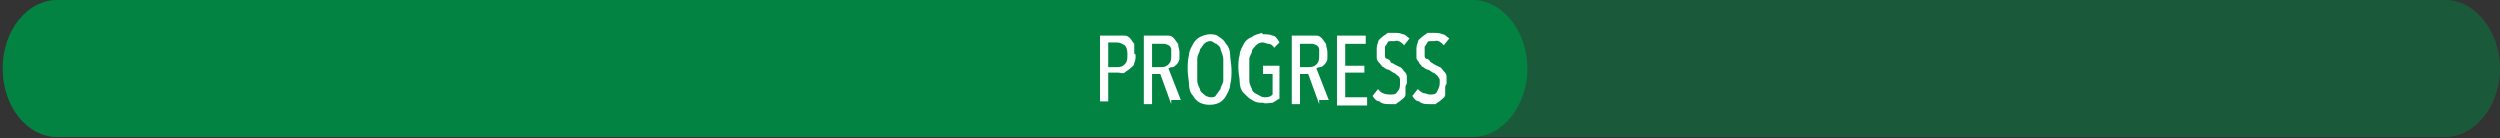 <?xml version="1.0" encoding="UTF-8"?>
<svg id="Layer_2_copy_2" xmlns="http://www.w3.org/2000/svg" version="1.1" viewBox="0 0 182.5 10.1">
  <rect x="0" y="0" width="182.5" height="10.1" fill="#333333" stroke="none"/>
  <!-- Generator: Adobe Illustrator 29.0.0, SVG Export Plug-In . SVG Version: 2.1.0 Build 186)  -->
  <defs>
    <style>
      .st0, .st1 {
        fill: #028342;
      }

      .st2 {
        fill: #fff;
      }

      .st1 {
        isolation: isolate;
        opacity: .5;
      }
    </style>
  </defs>
  <path class="st1" d="M4.2,0C2,0,.2,2.2.2,5s1.8,5,4,5h174.3c2.2,0,4-2.3,4-5s-1.8-5-4-5H4.2Z"/>
  <path class="st0" d="M4.2,0C2,0,.2,2.2.2,5s1.8,5,4,5h103.3c2.2,0,4-2.3,4-5s-1.8-5-4-5H4.2Z"/>
  <path class="st2" d="M82.9,4c0,.2,0,.4-.1.6,0,.2-.2.3-.3.4-.1.1-.3.2-.4.3s-.3,0-.5,0h-.7v2.1h-.6V2.6h1.3c.2,0,.3,0,.5,0,.2,0,.3.1.4.2.1.1.2.3.3.4,0,.2,0,.4,0,.7ZM82.3,4c0-.2,0-.5-.2-.7-.2-.1-.3-.2-.6-.2h-.6v1.8h.6c.2,0,.4,0,.6-.2.2-.2.2-.4.2-.7h0Z"/>
  <path class="st2" d="M85.5,7.6l-.8-2.2h-.6v2.2h-.6V2.6h1.3c.2,0,.3,0,.5,0,.2,0,.3.1.4.2.1.1.2.3.3.4,0,.2.1.4.1.6s0,.3,0,.5c0,.1-.1.3-.2.4,0,0-.2.2-.3.2,0,0-.2,0-.3.1l.9,2.3h-.7ZM85.5,4c0-.1,0-.3,0-.4,0,0,0-.2-.2-.3,0,0-.2-.1-.3-.1,0,0-.2,0-.3,0h-.6v1.7h.6c.2,0,.4,0,.6-.2.2-.2.2-.4.2-.7h0Z"/>
  <path class="st2" d="M89.9,5.1c0,.4,0,.7-.1,1.1,0,.3-.2.6-.3.8-.1.2-.3.4-.5.5-.4.2-1,.2-1.4,0-.2-.1-.4-.3-.5-.5-.2-.2-.3-.5-.3-.8,0-.3-.1-.7-.1-1.1,0-.4,0-.7.1-1.1,0-.3.2-.6.3-.8.1-.2.3-.4.5-.5.2-.1.5-.2.7-.2s.5,0,.7.2c.2.1.4.3.5.5.2.2.3.5.3.8,0,.3.1.7.1,1.1ZM89.3,5.1c0-.3,0-.5,0-.8,0-.2-.1-.4-.2-.7,0-.2-.2-.3-.3-.4-.1,0-.3-.2-.4-.2s-.3,0-.5.2c-.1.1-.2.3-.3.4,0,.2-.2.4-.2.7,0,.3,0,.5,0,.8s0,.5,0,.8c0,.2.1.4.2.6,0,.2.2.3.3.4.1.1.3.2.5.2.2,0,.3,0,.4-.2.1-.1.2-.3.3-.4,0-.2.2-.4.2-.6,0-.3,0-.5,0-.8Z"/>
  <path class="st2" d="M92.2,2.5c.2,0,.5,0,.7.1.2,0,.4.3.5.5l-.4.4c0-.1-.2-.3-.4-.3-.1,0-.3-.1-.4-.1s-.3,0-.5.2c-.1.1-.3.3-.3.4,0,.2-.2.4-.2.6,0,.5,0,1.1,0,1.6,0,.2.1.4.2.6,0,.2.2.3.4.4s.3.2.5.2c.2,0,.4,0,.6-.2v-1.5h-.7v-.6h1.2v2.4c-.2.1-.3.2-.5.3-.2,0-.5.1-.7,0-.3,0-.5,0-.8-.2-.2-.1-.4-.3-.6-.5-.2-.2-.3-.5-.3-.8,0-.3-.1-.7-.1-1s0-.7.1-1c0-.3.2-.6.3-.8.1-.2.3-.4.6-.5.2-.2.5-.2.7-.3h0Z"/>
  <path class="st2" d="M96.3,7.6l-.8-2.2h-.6v2.2h-.6V2.6h1.3c.2,0,.3,0,.5,0,.2,0,.3.1.4.2.1.1.2.3.3.4,0,.2.1.4.1.6s0,.3,0,.5c0,.1-.1.3-.2.4,0,0-.2.2-.3.2,0,0-.2,0-.3.1l.9,2.3h-.7ZM96.3,4c0-.1,0-.3,0-.4,0,0,0-.2-.2-.3,0,0-.2-.1-.3-.1,0,0-.2,0-.3,0h-.6v1.7h.6c.2,0,.4,0,.6-.2.2-.2.2-.4.2-.7h0Z"/>
  <path class="st2" d="M97.6,7.6V2.6h2.1v.6h-1.5v1.6h1.4v.5h-1.4v1.8h1.6v.6h-2.2Z"/>
  <path class="st2" d="M102.6,6.3c0,.2,0,.4,0,.6,0,.2-.2.3-.3.4-.1.1-.3.2-.4.3-.2,0-.3,0-.5,0s-.5,0-.7-.2c-.2,0-.4-.2-.5-.4l.4-.5c.2.3.5.4.9.4.2,0,.4,0,.5-.2.2-.2.2-.4.2-.6,0-.1,0-.2,0-.3,0,0,0-.2-.2-.3,0,0-.2-.2-.3-.2l-.3-.2c-.1,0-.3-.1-.4-.2-.1,0-.2-.2-.3-.3s-.2-.2-.2-.4c0-.2,0-.3,0-.5s0-.4.1-.6c0-.2.2-.3.3-.4.1-.1.3-.2.4-.3.2,0,.3,0,.5,0s.4,0,.6.1c.2,0,.3.2.5.3l-.4.5c-.2-.2-.4-.4-.7-.3,0,0-.2,0-.3,0,0,0-.2,0-.2.1,0,0-.1.2-.2.3,0,.1,0,.2,0,.4s0,.2,0,.3c0,0,0,.2.2.2,0,0,.2.1.2.2s.2.1.3.2l.4.2c.1,0,.2.2.3.3.1.1.2.2.2.4,0,.2,0,.3,0,.5Z"/>
  <path class="st2" d="M105.5,6.3c0,.2,0,.4,0,.6,0,.2-.2.3-.3.4-.1.1-.3.2-.4.3-.2,0-.3,0-.5,0s-.5,0-.7-.2c-.2,0-.4-.2-.5-.4l.4-.5c.1.1.2.2.4.3.2,0,.3.1.5.1s.4,0,.5-.2c.1-.2.2-.4.2-.6,0-.1,0-.2,0-.3,0,0-.1-.2-.2-.3,0,0-.2-.2-.3-.2l-.3-.2c-.1,0-.3-.1-.4-.2-.1,0-.2-.2-.3-.3,0-.1-.2-.2-.2-.4,0-.2,0-.3,0-.5s0-.4.1-.6c0-.2.2-.3.3-.4.1-.1.3-.2.4-.3.2,0,.3,0,.5,0s.4,0,.6.1c.2,0,.3.2.5.3l-.4.5c-.2-.2-.4-.4-.7-.3,0,0-.2,0-.3,0,0,0-.2,0-.2.1,0,0-.1.2-.2.3,0,.1,0,.2,0,.4s0,.2,0,.3c0,0,0,.2.2.2,0,0,.2.1.2.2l.3.2.4.2c.1,0,.2.2.3.3.1.1.2.2.2.4,0,.2,0,.3,0,.5Z"/>
</svg>